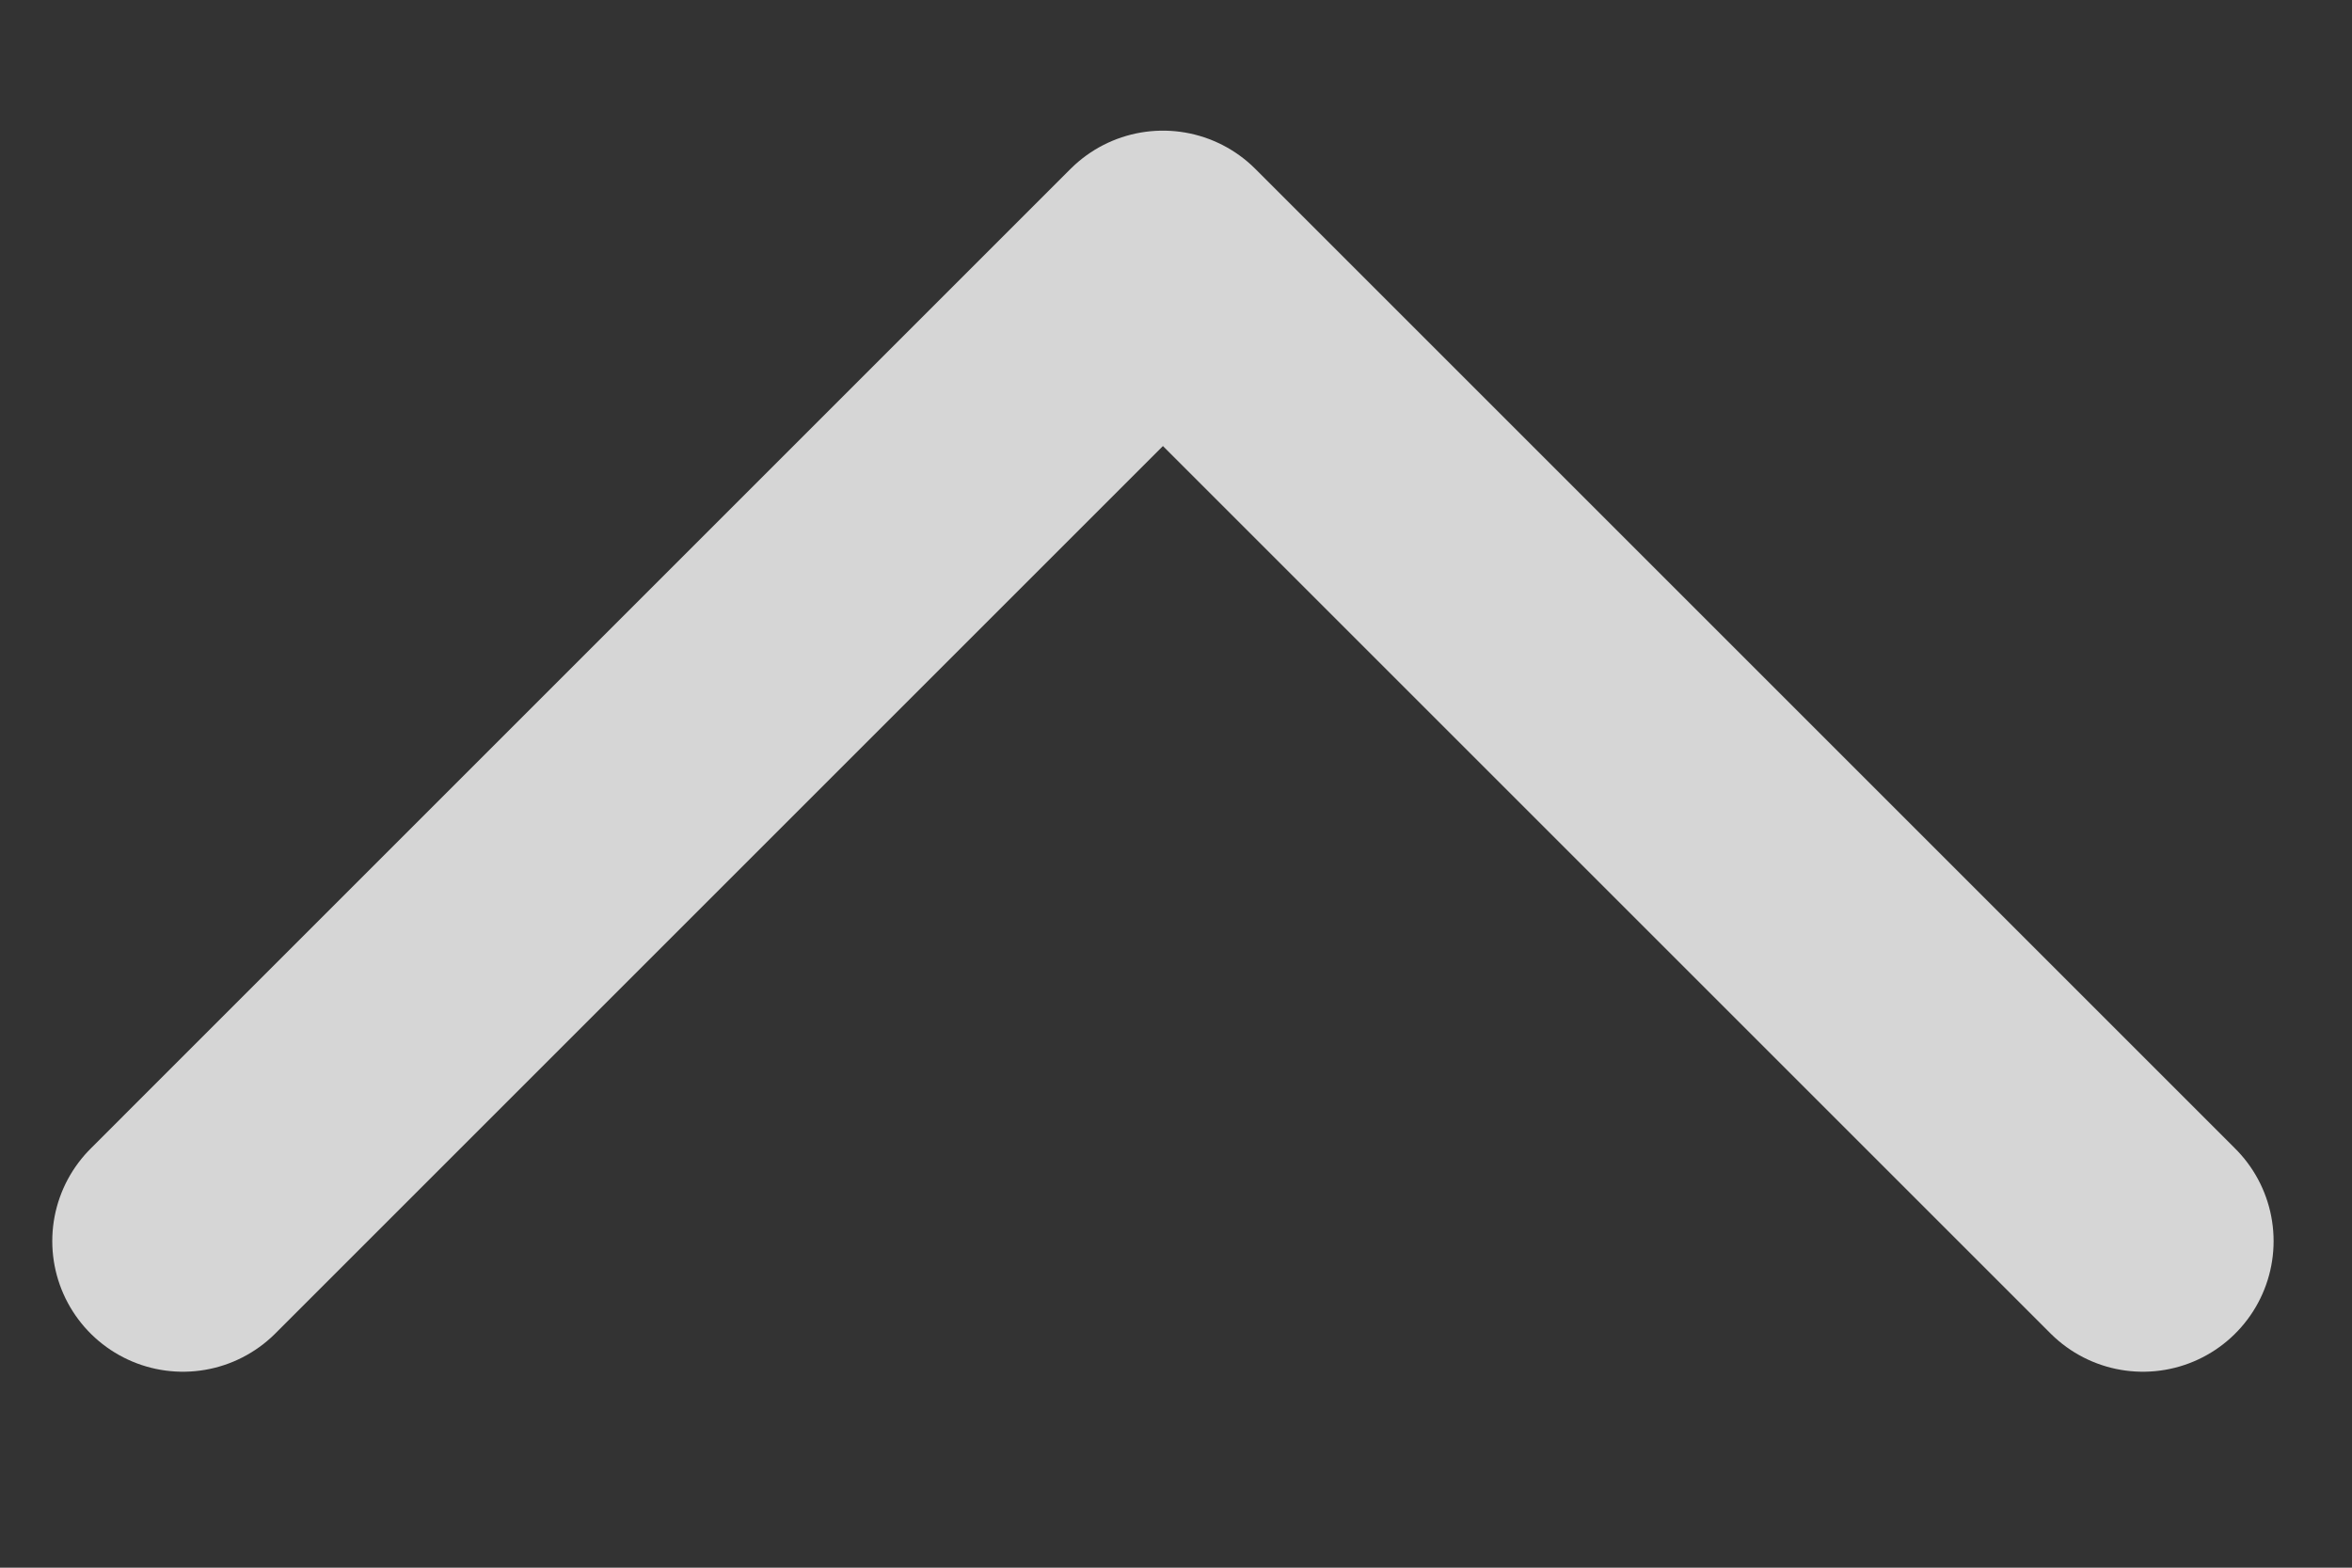 <svg xmlns="http://www.w3.org/2000/svg" xmlns:xlink="http://www.w3.org/1999/xlink" width="9px" height="6px" viewBox="0 0 9 6" version="1.1">
    <rect x="0" y="0" width="9" height="6" fill="#333333" stroke="none"/>
    <title>更多箭头-向下@1x</title>
    <g id="大小直播H5分享页重构设计方案" stroke="none" stroke-width="1" fill="none" fill-rule="evenodd" opacity="0.8" stroke-linecap="round" stroke-linejoin="round">
        <g id="切图" transform="translate(-114, -152)" stroke="#FFFFFF">
            <g id="更多箭头-向下" transform="translate(114, 152)">
                <polyline transform="translate(4.45, 2.875) scale(-1, -1) translate(-4.45, -2.875) " points="0.7 1 4.45 4.75 8.2 1"/>
            </g>
        </g>
    </g>
</svg>
